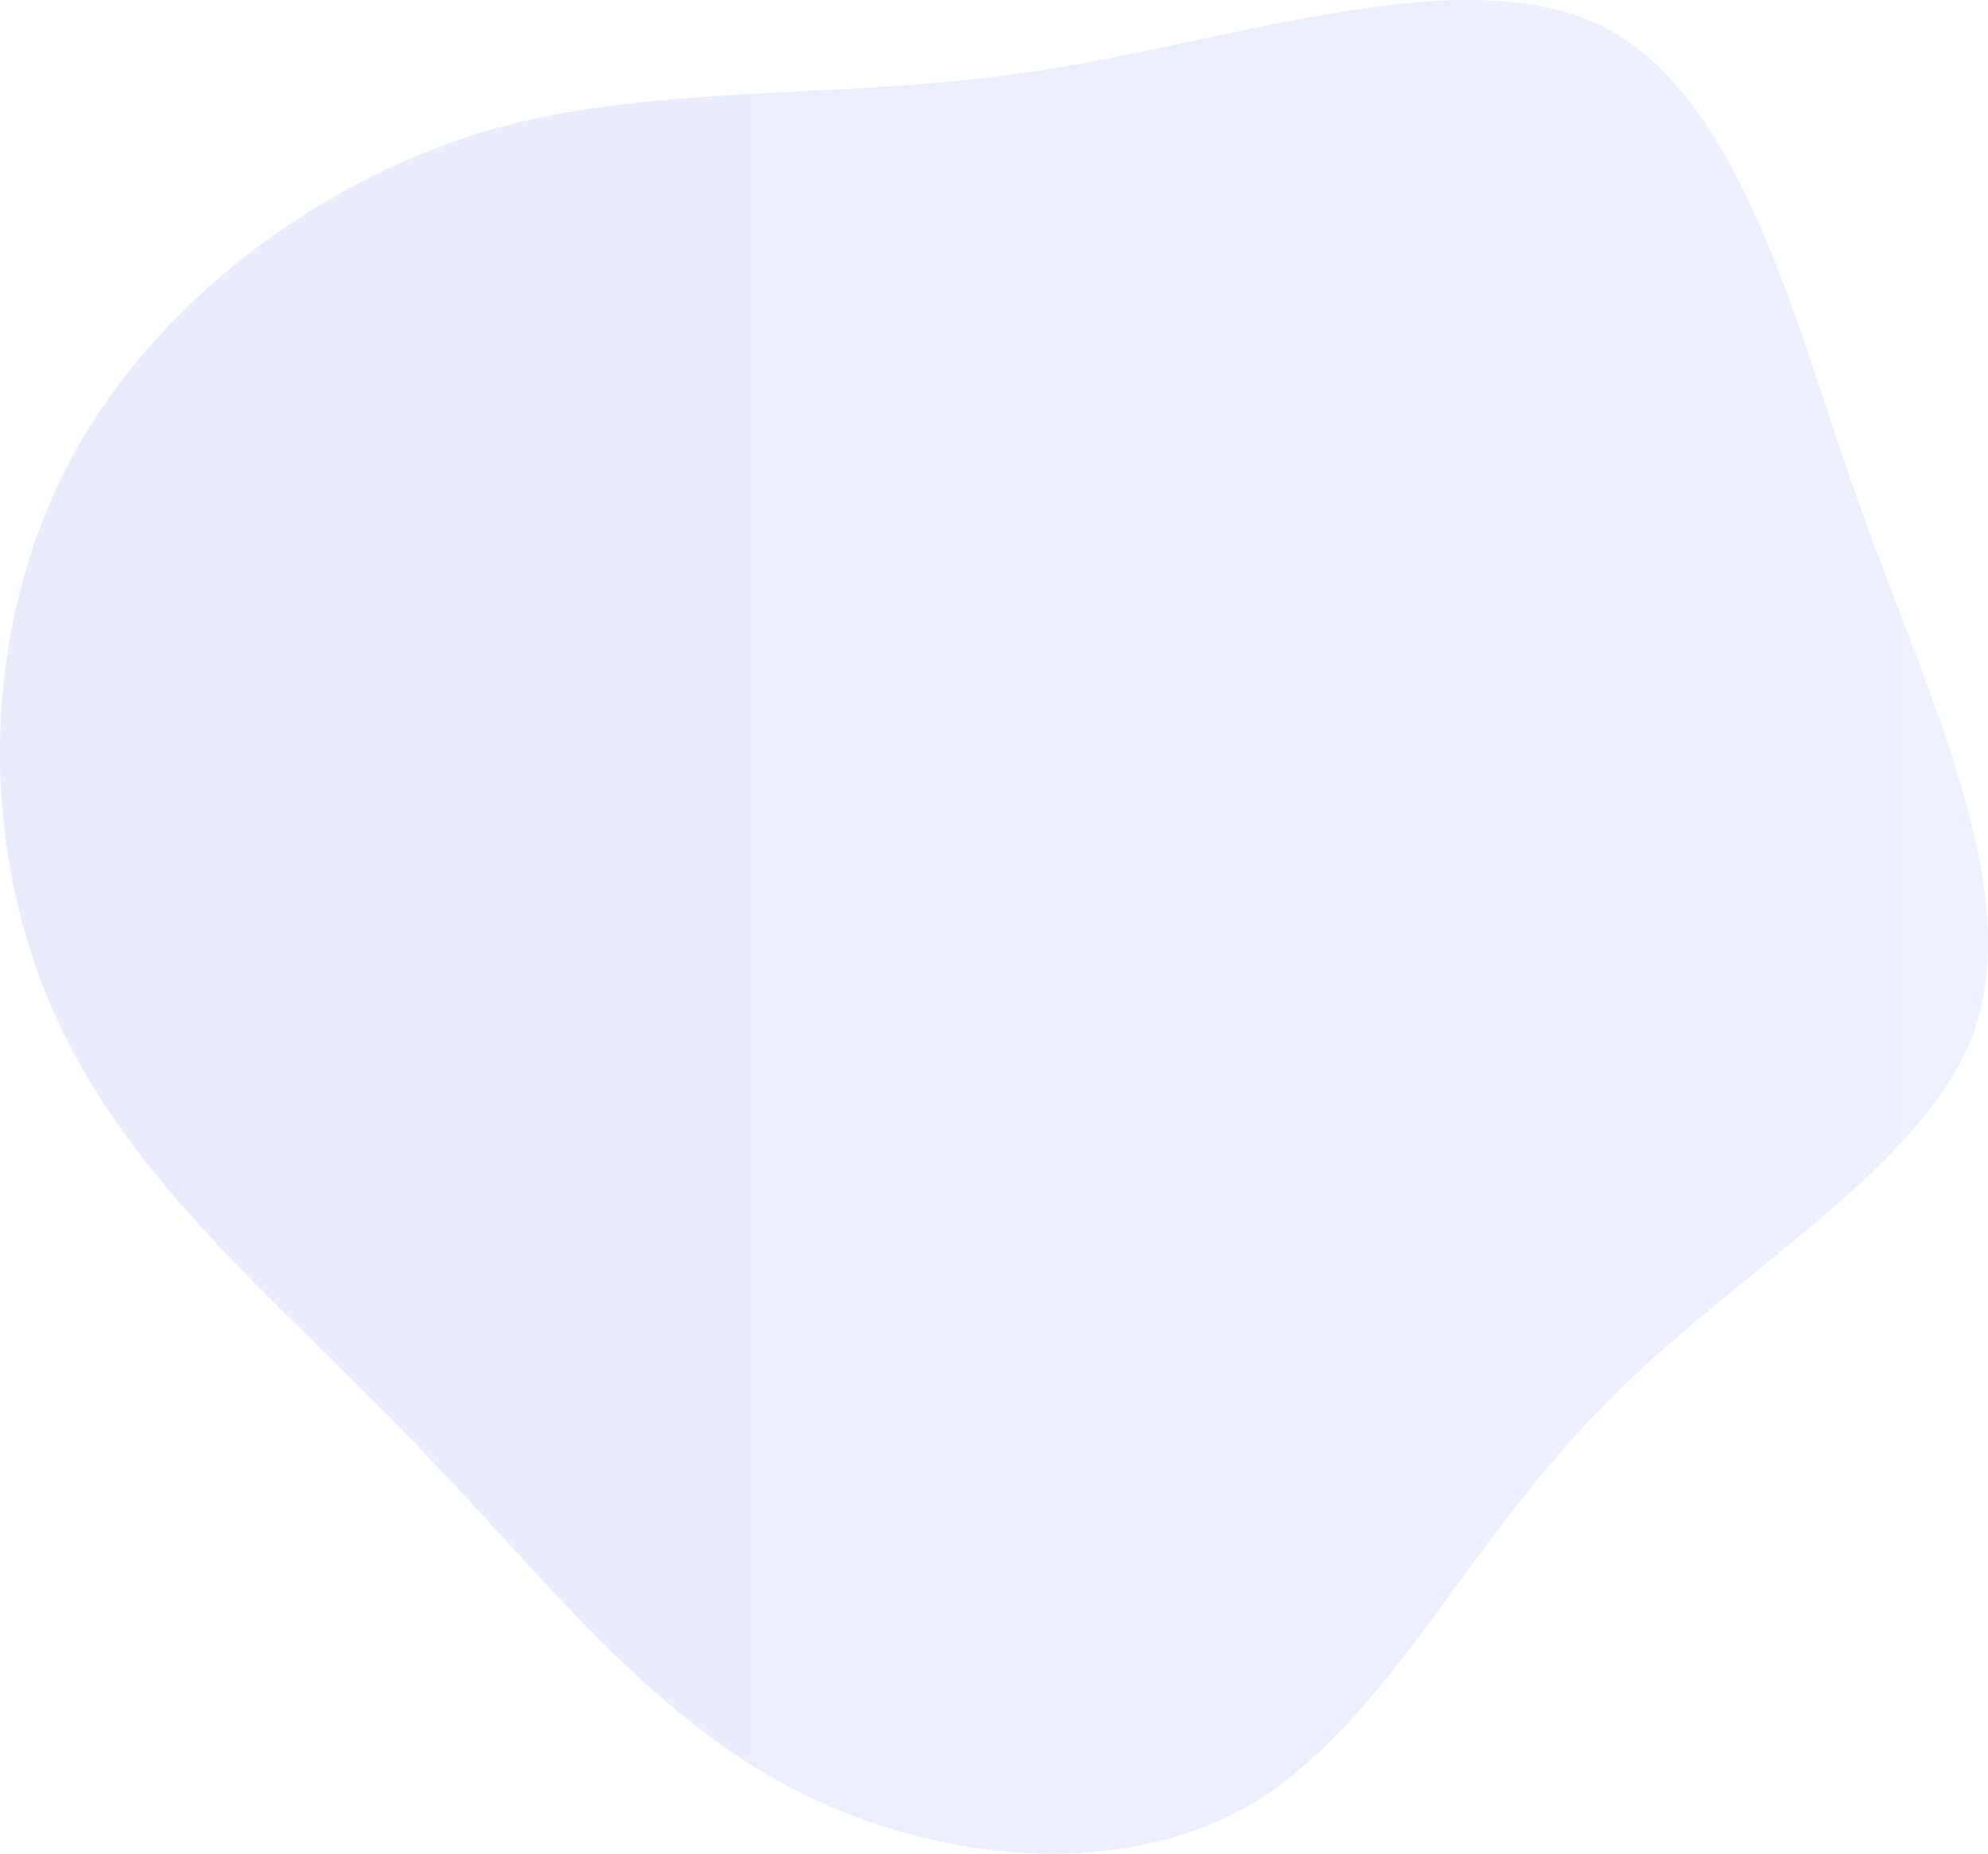 <svg width="668" height="623" viewBox="0 0 668 623" fill="none" xmlns="http://www.w3.org/2000/svg">
<path opacity="0.1" d="M538.526 8.859C585.011 32.537 602.552 106.202 626.233 173.728C650.792 240.378 679.735 300.888 663.071 347.367C645.529 393.846 582.379 427.171 537.648 473.65C492.04 520.129 465.728 578.886 420.997 606.071C376.266 632.38 313.117 626.242 264 599.933C214.884 573.624 179.801 526.268 136.824 482.42C94.724 438.571 44.731 398.231 19.296 342.982C-6.14 287.734 -7.017 218.453 20.173 161.451C47.362 105.325 102.618 63.231 160.505 44.815C218.392 27.275 280.665 34.291 349.077 23.767C416.612 13.244 492.04 -13.942 538.526 8.859Z" fill="url(#paint0_linear)"/>
<defs>
<linearGradient id="paint0_linear" x1="1.24425e-06" y1="311.5" x2="668" y2="311.5" gradientUnits="userSpaceOnUse">
<stop stop-color="#2047F4"/>
<stop offset="1" stop-color="#4D6CF5"/>
</linearGradient>
</defs>
</svg>
